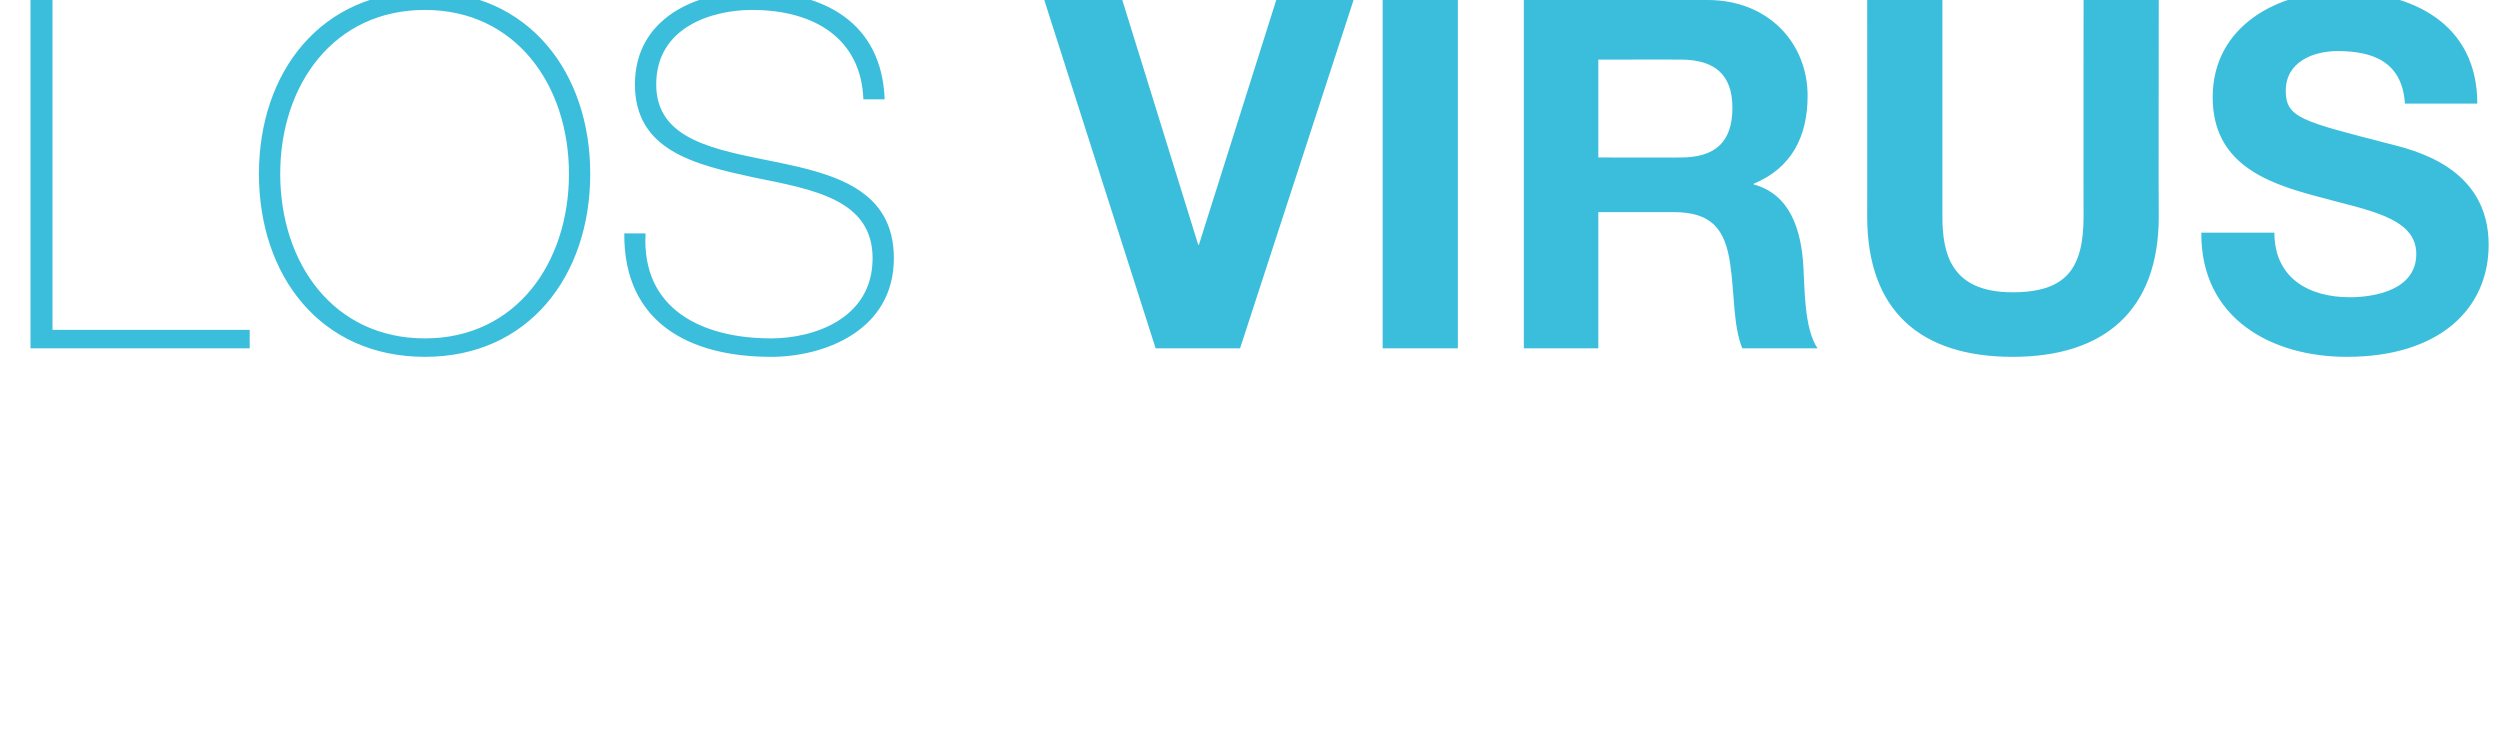 <?xml version="1.0" standalone="no"?><!DOCTYPE svg PUBLIC "-//W3C//DTD SVG 1.1//EN" "http://www.w3.org/Graphics/SVG/1.1/DTD/svg11.dtd"><svg xmlns="http://www.w3.org/2000/svg" version="1.1" width="352.4px" height="105.7px" viewBox="0 0 352.4 105.7">  <desc>LOS VIRUS</desc>  <defs/>  <g id="Polygon70721">    <path d="M 4.3 0 L 7.4 0 L 7.4 46.5 L 35.2 46.5 L 35.2 49.1 L 4.3 49.1 L 4.3 0 Z M 59.9 50.3 C 45.2 50.3 36.5 38.9 36.5 24.5 C 36.5 10.2 45.2 -1.2 59.9 -1.2 C 74.5 -1.2 83.2 10.2 83.2 24.5 C 83.2 38.9 74.5 50.3 59.9 50.3 Z M 59.9 47.7 C 72.7 47.7 80.2 37.1 80.2 24.5 C 80.2 12 72.7 1.4 59.9 1.4 C 47 1.4 39.5 12 39.5 24.5 C 39.5 37.1 47 47.7 59.9 47.7 Z M 121.7 14 C 121.4 5.6 115 1.4 106 1.4 C 100.4 1.4 92.5 3.8 92.5 11.9 C 92.5 19.8 100.9 21.1 109.2 22.8 C 117.6 24.5 126 26.7 126 36.4 C 126 46.6 116.2 50.3 108.7 50.3 C 97.2 50.3 87.9 45.5 88 32.9 C 88 32.9 91 32.9 91 32.9 C 90.4 43.6 99 47.7 108.7 47.7 C 114.6 47.7 123 45 123 36.4 C 123 28.1 114.6 26.7 106.2 25 C 97.9 23.2 89.5 21.2 89.5 11.9 C 89.5 2.5 98.2 -1.2 106 -1.2 C 116.2 -1.2 124.3 3.2 124.7 14 C 124.7 14 121.7 14 121.7 14 Z M 174.8 49.1 L 162.9 49.1 L 147.2 0 L 158.2 0 L 168.9 34.5 L 169 34.5 L 179.9 0 L 190.8 0 L 174.8 49.1 Z M 194.9 0 L 205.5 0 L 205.5 49.1 L 194.9 49.1 L 194.9 0 Z M 214.8 0 C 214.8 0 240.71 0 240.7 0 C 249.3 0 254.8 6.1 254.8 13.5 C 254.8 19.3 252.5 23.7 247.2 25.9 C 247.2 25.9 247.2 26 247.2 26 C 252.4 27.4 253.9 32.5 254.2 37.5 C 254.4 40.6 254.3 46.3 256.2 49.1 C 256.2 49.1 245.6 49.1 245.6 49.1 C 244.3 46 244.5 41.3 243.9 37.3 C 243.2 32.2 241.2 29.9 235.9 29.9 C 235.92 29.91 225.3 29.9 225.3 29.9 L 225.3 49.1 L 214.8 49.1 L 214.8 0 Z M 225.3 22.2 C 225.3 22.2 236.94 22.21 236.9 22.2 C 241.7 22.2 244.2 20.1 244.2 15.2 C 244.2 10.5 241.7 8.4 236.9 8.4 C 236.94 8.39 225.3 8.4 225.3 8.4 L 225.3 22.2 Z M 304.3 30.5 C 304.3 43.8 296.6 50.3 283.7 50.3 C 270.8 50.3 263.2 43.9 263.2 30.5 C 263.22 30.53 263.2 0 263.2 0 L 273.8 0 C 273.8 0 273.8 30.53 273.8 30.5 C 273.8 35.9 275.1 41.2 283.7 41.2 C 291.3 41.2 293.7 37.8 293.7 30.5 C 293.68 30.53 293.7 0 293.7 0 L 304.3 0 C 304.3 0 304.26 30.53 304.3 30.5 Z M 320.6 32.8 C 320.6 39.3 325.6 41.9 331.2 41.9 C 334.9 41.9 340.6 40.8 340.6 35.8 C 340.6 30.5 333.4 29.6 326.3 27.6 C 319.2 25.7 311.9 22.9 311.9 13.7 C 311.9 3.6 321.2 -1.2 329.9 -1.2 C 340 -1.2 349.2 3.3 349.2 14.6 C 349.2 14.6 339 14.6 339 14.6 C 338.6 8.7 334.5 7.2 329.5 7.2 C 326.1 7.2 322.2 8.7 322.2 12.8 C 322.2 16.6 324.5 17.1 336.5 20.2 C 340 21.1 350.8 23.4 350.8 34.5 C 350.8 43.5 343.9 50.3 330.8 50.3 C 320.2 50.3 310.2 44.9 310.3 32.8 C 310.3 32.8 320.6 32.8 320.6 32.8 Z " stroke="none" fill="#3bbedc"/>  </g></svg>